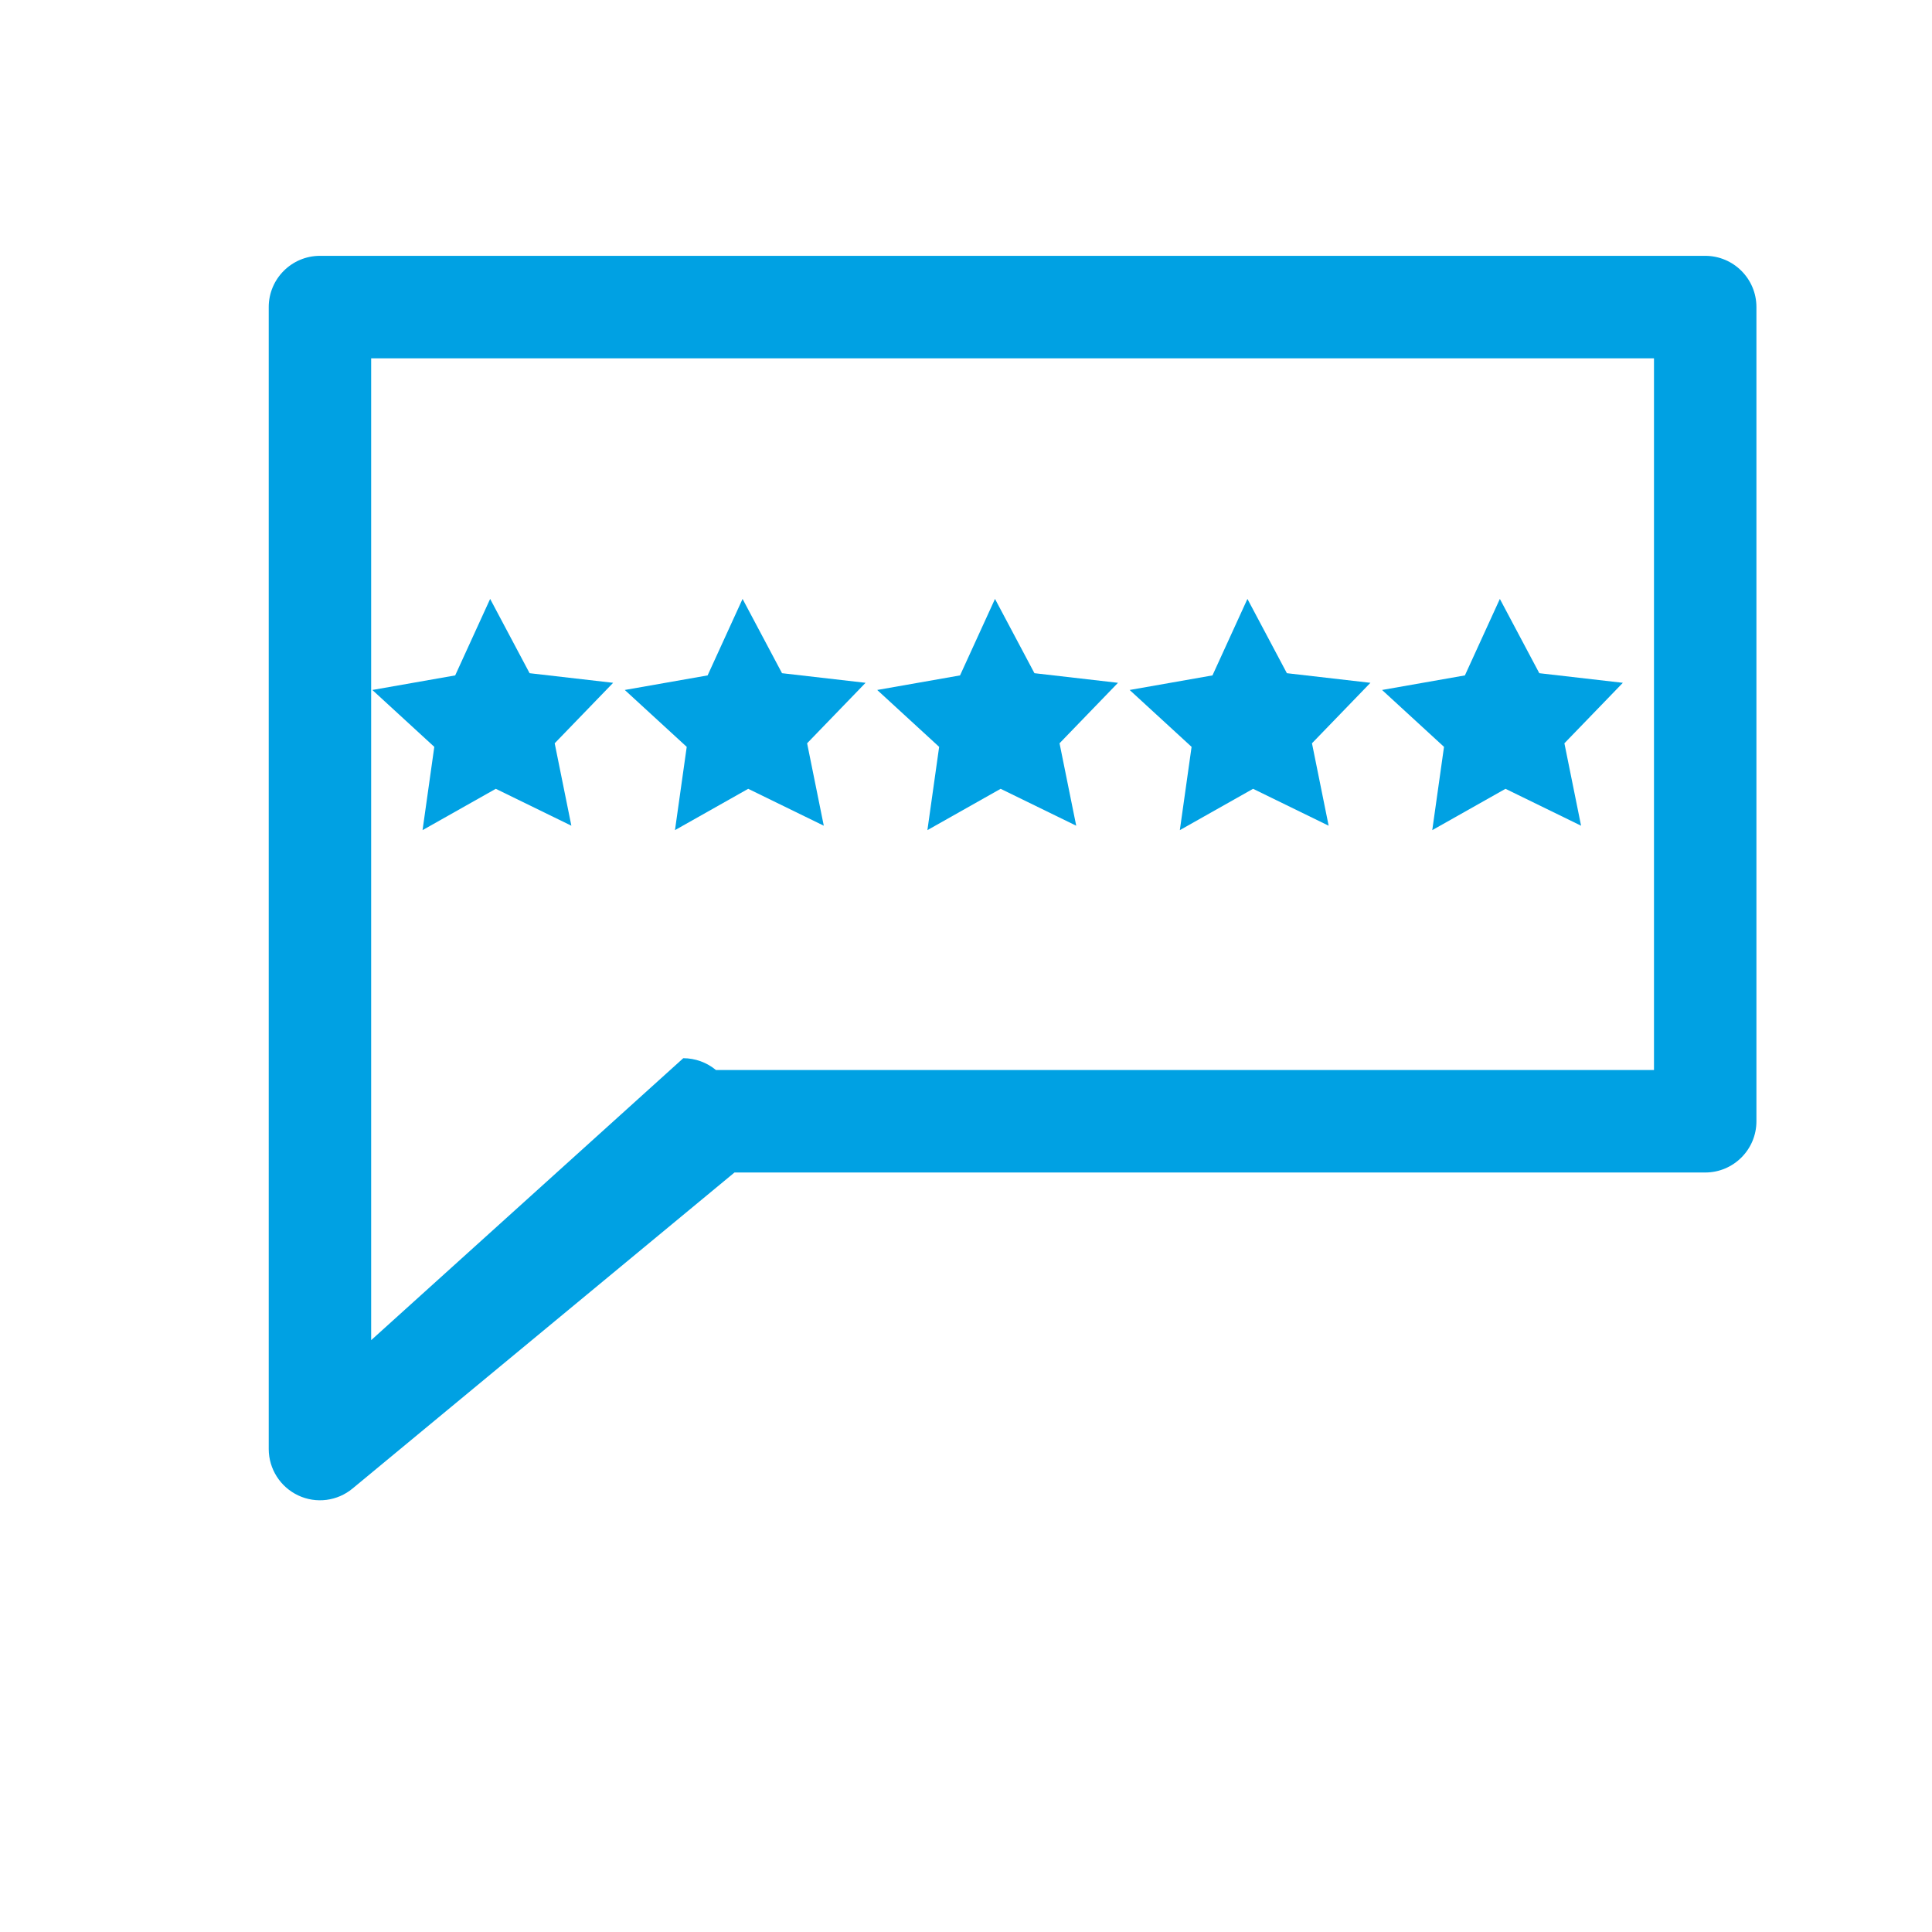 <?xml version="1.0" encoding="UTF-8" standalone="no"?>
<svg
   xmlns:dc="http://purl.org/dc/elements/1.1/"
   xmlns:cc="http://creativecommons.org/ns#"
   xmlns:rdf="http://www.w3.org/1999/02/22-rdf-syntax-ns#"
   xmlns:svg="http://www.w3.org/2000/svg"
   xmlns="http://www.w3.org/2000/svg"
   xmlns:sodipodi="http://sodipodi.sourceforge.net/DTD/sodipodi-0.dtd"
   xmlns:inkscape="http://www.inkscape.org/namespaces/inkscape"
   id="Layer_4"
   data-name="Layer 4"
   viewBox="0 0 200 200"
   version="1.1"
   sodipodi:docname="testimonial-1.svg"
   inkscape:version="0.92.3 (2405546, 2018-03-11)">
  <sodipodi:namedview
     pagecolor="#ffffff"
     bordercolor="#666666"
     borderopacity="1"
     objecttolerance="10"
     gridtolerance="10"
     guidetolerance="10"
     inkscape:pageopacity="0"
     inkscape:pageshadow="2"
     inkscape:window-width="1440"
     inkscape:window-height="837"
     id="namedview29"
     showgrid="false"
     inkscape:zoom="1.18"
     inkscape:cx="100"
     inkscape:cy="32.20339"
     inkscape:window-x="-8"
     inkscape:window-y="-8"
     inkscape:window-maximized="1"
     inkscape:current-layer="Layer_4" />
  <defs
     id="defs4">
    <style
       id="style2">.cls-1{fill:#fff;}.cls-2{fill:#461811;}.cls-3{fill:#f2d7bc;}.cls-4{fill:#eac0a7;}</style>
  </defs>
  <title
     id="title6">testimonial-1</title>
  <rect
     class="cls-1"
     width="200"
     height="200"
     id="rect8" />
  <path
     inkscape:connector-curvature="0"
     class="cls-1"
     d="m 30.865,154.803 c 1.859,0.878 4.059,0.597 5.639,-0.719 L 76.034,121.377 H 176.524 c 2.928,-0.002 5.301,-2.376 5.301,-5.305 V 31.787 c -7.7e-4,-2.928 -2.374,-5.301 -5.301,-5.303 H 33.122 c -2.928,0.002 -5.301,2.375 -5.303,5.303 V 150.008 c 0.004,2.052 1.19,3.919 3.046,4.794 z M 38.422,37.091 H 171.22 v 73.678 H 74.115 c -0.951,-0.788 -2.147,-1.221 -3.382,-1.225 l -32.311,29.189 z"
     id="path2472"
     style="fill:#00a1e3;fill-opacity:1;stroke-width:0.772" />
  <path
     sodipodi:type="star"
     style="opacity:1;fill:#00a1e3;fill-opacity:1;stroke:none;stroke-width:1.6;stroke-miterlimit:4;stroke-dasharray:none;stroke-opacity:1"
     id="path4547"
     sodipodi:sides="5"
     sodipodi:cx="55.460659"
     sodipodi:cy="74.829063"
     sodipodi:r1="13.795611"
     sodipodi:r2="6.8978052"
     sodipodi:arg1="1.3854484"
     sodipodi:arg2="2.0137669"
     inkscape:flatsided="false"
     inkscape:rounded="0"
     inkscape:randomized="0"
     d="M 58.003,88.388 52.504,81.061 43.351,81.437 48.62,73.943 45.434,65.354 l 8.756,2.696 7.184,-5.684 0.142,9.16 7.626,5.076 -8.668,2.966 z"
     inkscape:transform-center-x="0.11877733"
     inkscape:transform-center-y="-1.1382957"
     transform="matrix(0.673,0.671,-0.671,0.673,116.277,-12.47)" />
  <path
     sodipodi:type="star"
     style="opacity:1;fill:#00a1e3;fill-opacity:1;stroke:none;stroke-width:1.6;stroke-miterlimit:4;stroke-dasharray:none;stroke-opacity:1"
     id="path4547-2"
     sodipodi:sides="5"
     sodipodi:cx="55.460659"
     sodipodi:cy="74.829063"
     sodipodi:r1="13.795611"
     sodipodi:r2="6.8978052"
     sodipodi:arg1="1.3854484"
     sodipodi:arg2="2.0137669"
     inkscape:flatsided="false"
     inkscape:rounded="0"
     inkscape:randomized="0"
     d="M 58.003,88.388 52.504,81.061 43.351,81.437 48.62,73.943 45.434,65.354 l 8.756,2.696 7.184,-5.684 0.142,9.16 7.626,5.076 -8.668,2.966 z"
     inkscape:transform-center-x="0.11877825"
     inkscape:transform-center-y="-1.1382953"
     transform="matrix(0.673,0.671,-0.671,0.673,142.409,-12.47)" />
  <path
     sodipodi:type="star"
     style="opacity:1;fill:#00a1e3;fill-opacity:1;stroke:none;stroke-width:1.6;stroke-miterlimit:4;stroke-dasharray:none;stroke-opacity:1"
     id="path4547-6"
     sodipodi:sides="5"
     sodipodi:cx="55.460659"
     sodipodi:cy="74.829063"
     sodipodi:r1="13.795611"
     sodipodi:r2="6.8978052"
     sodipodi:arg1="1.3854484"
     sodipodi:arg2="2.0137669"
     inkscape:flatsided="false"
     inkscape:rounded="0"
     inkscape:randomized="0"
     d="M 58.003,88.388 52.504,81.061 43.351,81.437 48.62,73.943 45.434,65.354 l 8.756,2.696 7.184,-5.684 0.142,9.16 7.626,5.076 -8.668,2.966 z"
     inkscape:transform-center-x="0.118782"
     inkscape:transform-center-y="-1.1382956"
     transform="matrix(0.673,0.671,-0.671,0.673,90.146,-12.47)" />
  <path
     sodipodi:type="star"
     style="opacity:1;fill:#00a1e3;fill-opacity:1;stroke:none;stroke-width:1.6;stroke-miterlimit:4;stroke-dasharray:none;stroke-opacity:1"
     id="path4547-28"
     sodipodi:sides="5"
     sodipodi:cx="55.460659"
     sodipodi:cy="74.829063"
     sodipodi:r1="13.795611"
     sodipodi:r2="6.8978052"
     sodipodi:arg1="1.3854484"
     sodipodi:arg2="2.0137669"
     inkscape:flatsided="false"
     inkscape:rounded="0"
     inkscape:randomized="0"
     d="M 58.003,88.388 52.504,81.061 43.351,81.437 48.62,73.943 45.434,65.354 l 8.756,2.696 7.184,-5.684 0.142,9.16 7.626,5.076 -8.668,2.966 z"
     inkscape:transform-center-x="0.1187826"
     inkscape:transform-center-y="-1.1382951"
     transform="matrix(0.673,0.671,-0.671,0.673,64.015,-12.47)" />
  <path
     sodipodi:type="star"
     style="opacity:1;fill:#00a1e3;fill-opacity:1;stroke:none;stroke-width:1.6;stroke-miterlimit:4;stroke-dasharray:none;stroke-opacity:1"
     id="path4547-0"
     sodipodi:sides="5"
     sodipodi:cx="55.460659"
     sodipodi:cy="74.829063"
     sodipodi:r1="13.795611"
     sodipodi:r2="6.8978052"
     sodipodi:arg1="1.3854484"
     sodipodi:arg2="2.0137669"
     inkscape:flatsided="false"
     inkscape:rounded="0"
     inkscape:randomized="0"
     d="M 58.003,88.388 52.504,81.061 43.351,81.437 48.62,73.943 45.434,65.354 l 8.756,2.696 7.184,-5.684 0.142,9.16 7.626,5.076 -8.668,2.966 z"
     inkscape:transform-center-x="0.11877875"
     inkscape:transform-center-y="-1.1382952"
     transform="matrix(0.673,0.671,-0.671,0.673,168.54,-12.47)" />
</svg>
